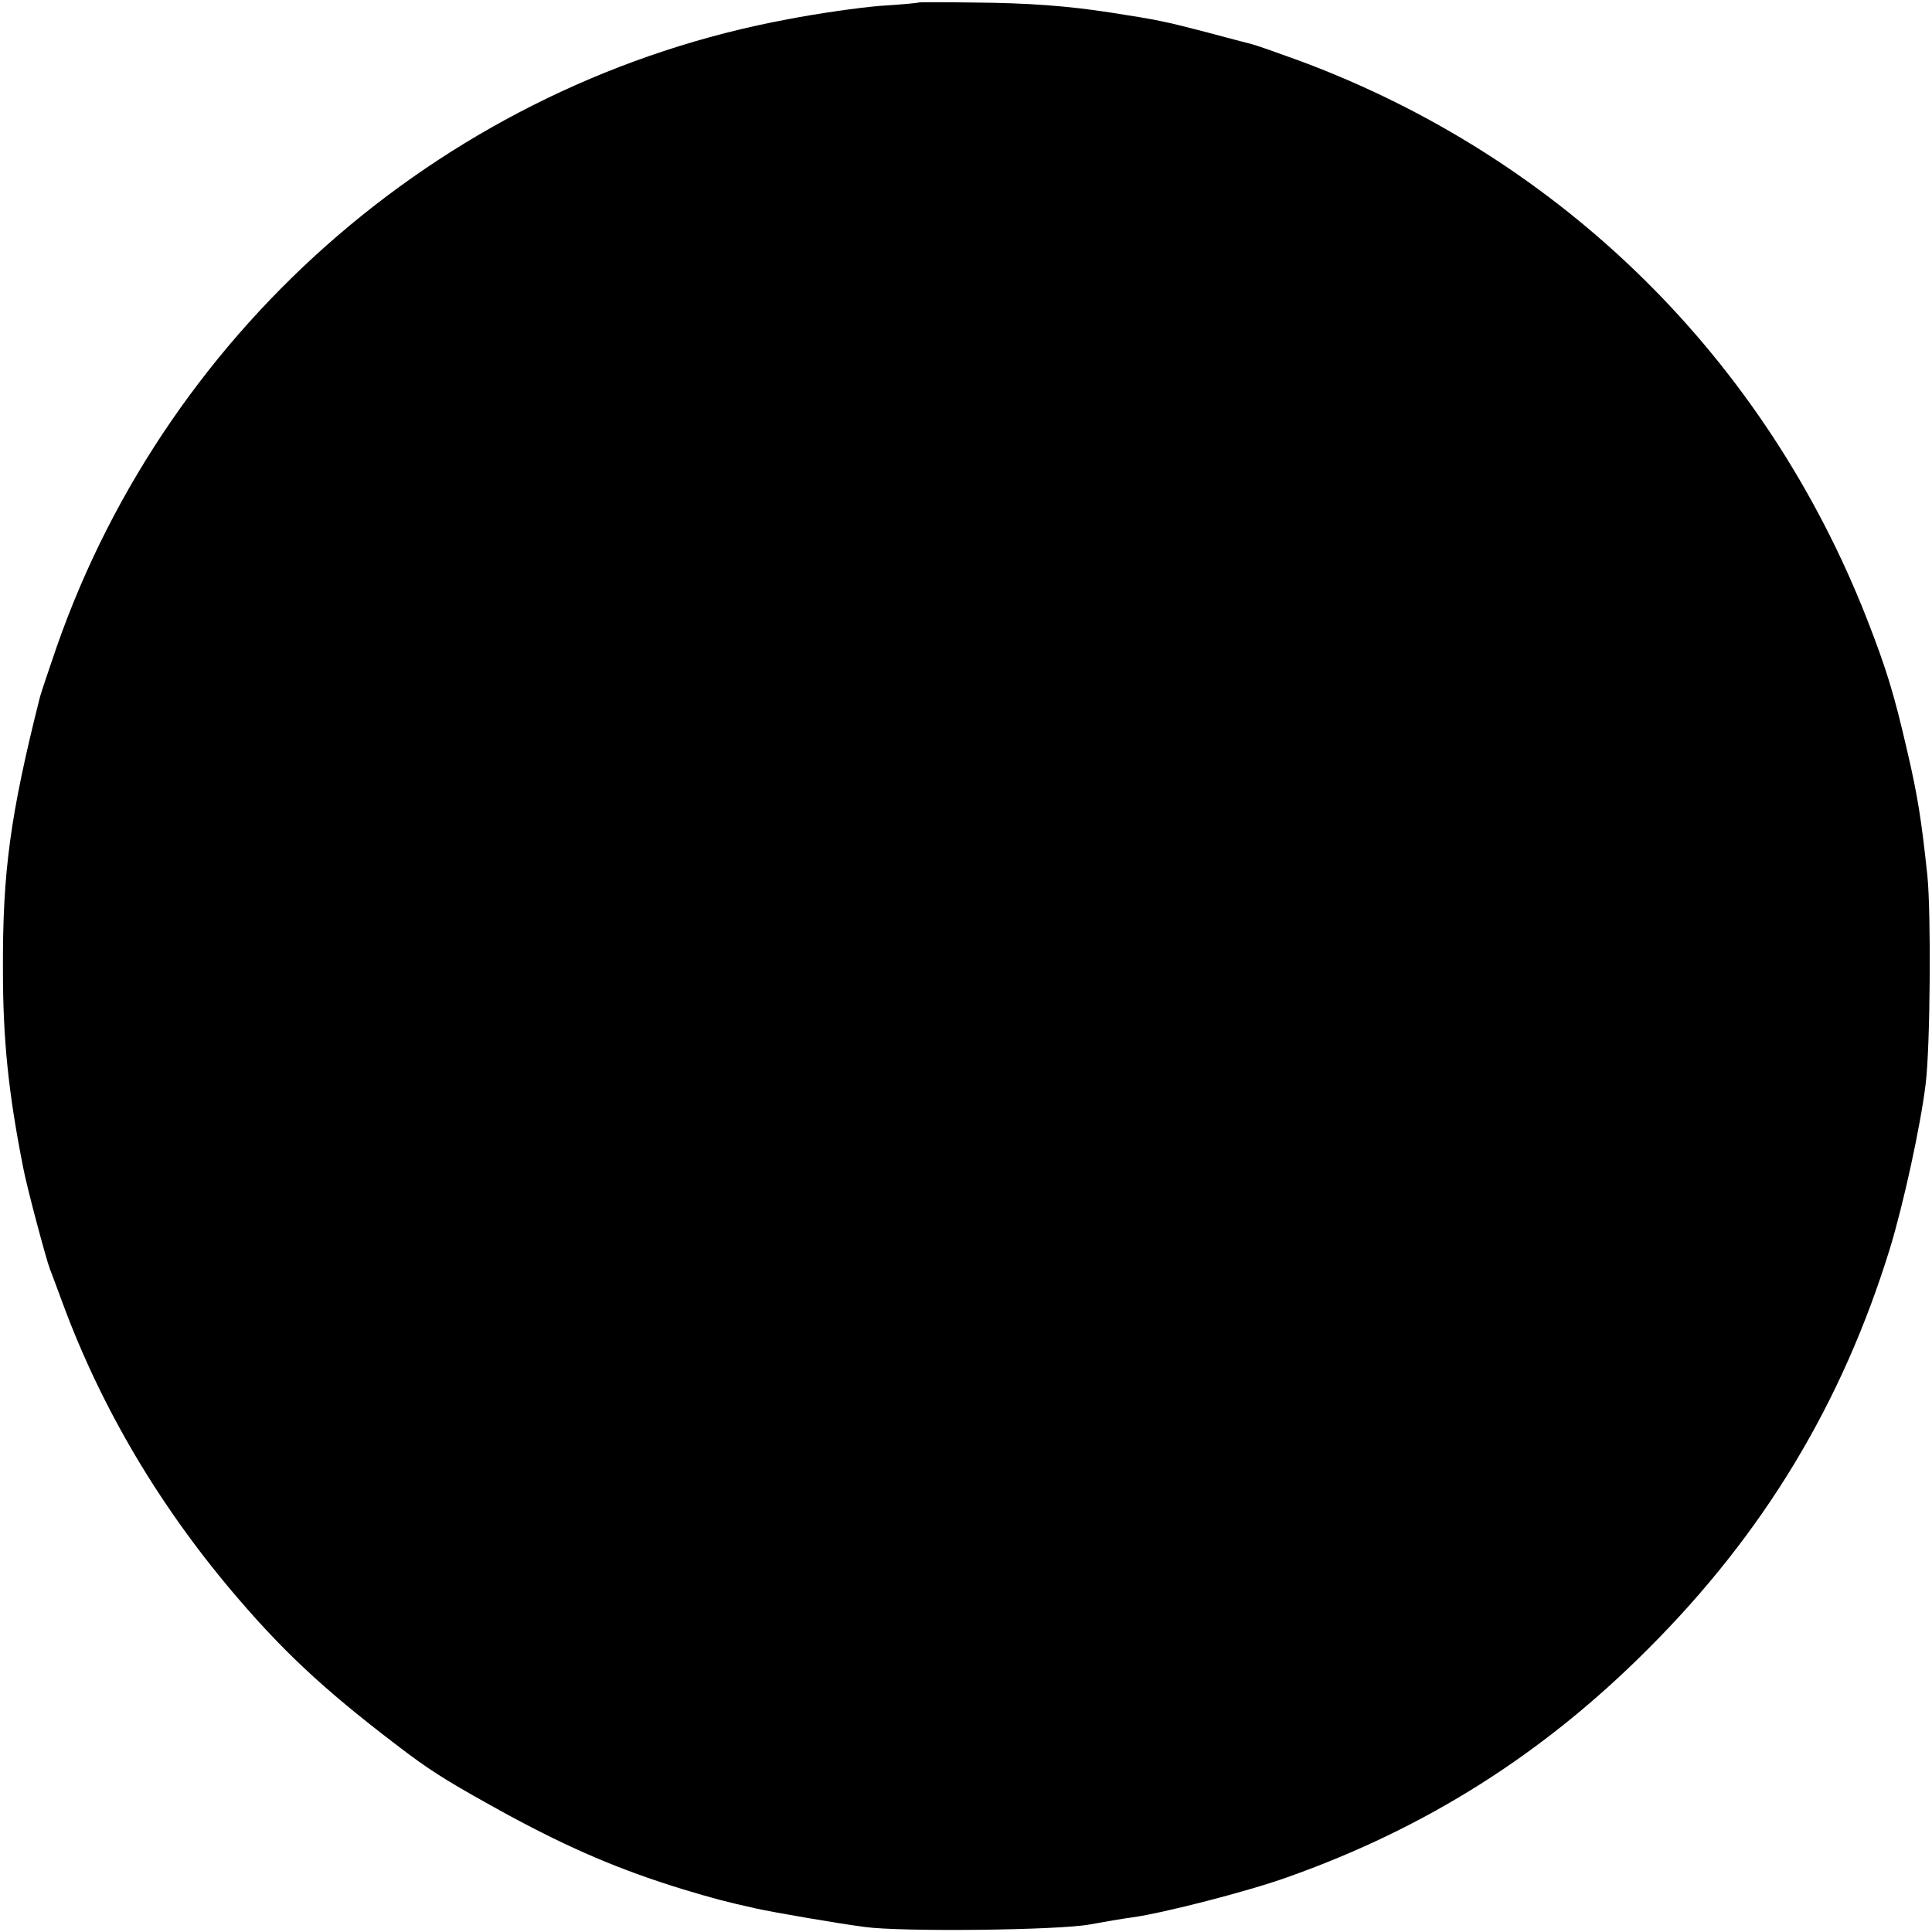 <svg version="1" xmlns="http://www.w3.org/2000/svg" width="613.333" height="613.333" viewBox="0 0 460 460"><path d="M218.7.6c-.1.1-4.2.5-9.2.8-4.9.4-14.8 1.8-22 3.2C107.3 19.5 40.4 77 13.5 154c-2 5.8-3.8 11.2-4 12C2.4 194.2.6 207.6.7 231c0 16.5 1.3 29.2 4.8 46.9.8 4.4 5.5 22 6.4 24.3.5 1.3 1.9 5 3.1 8.3 9.3 25.1 23.3 48.7 41.7 70.1 12 14 22.3 23.3 40.8 37.2 6.1 4.5 10.3 7.1 23.6 14.4 15 8.1 26.5 13 41.4 17.6 7.3 2.2 10.3 3 17.5 4.6 4.1.9 19 3.5 25.9 4.4 8.5 1.2 46.1.8 53.6-.6 3.3-.6 7.9-1.4 10.2-1.7 7.3-1 27.5-6.2 36.7-9.5 33.1-11.7 61.1-29.4 86.1-54.5 27.4-27.4 46.1-58.3 57.5-95.3 3.2-10.5 7.3-29.2 8.5-39.2 1.1-8.9 1.3-40.8.4-49.5-1.4-13.2-2.3-19-4.8-29.7-3.2-13.9-5-19.6-9.5-31.2-24.3-62.2-72.7-109.9-135.1-133.1-5.5-2-10.6-3.8-11.5-4-.8-.2-5.8-1.5-11-2.9-9.6-2.5-11.5-2.9-22.5-4.6C254.2 1.4 244.9.7 231.7.6c-7-.1-12.9-.1-13 0z"/></svg>